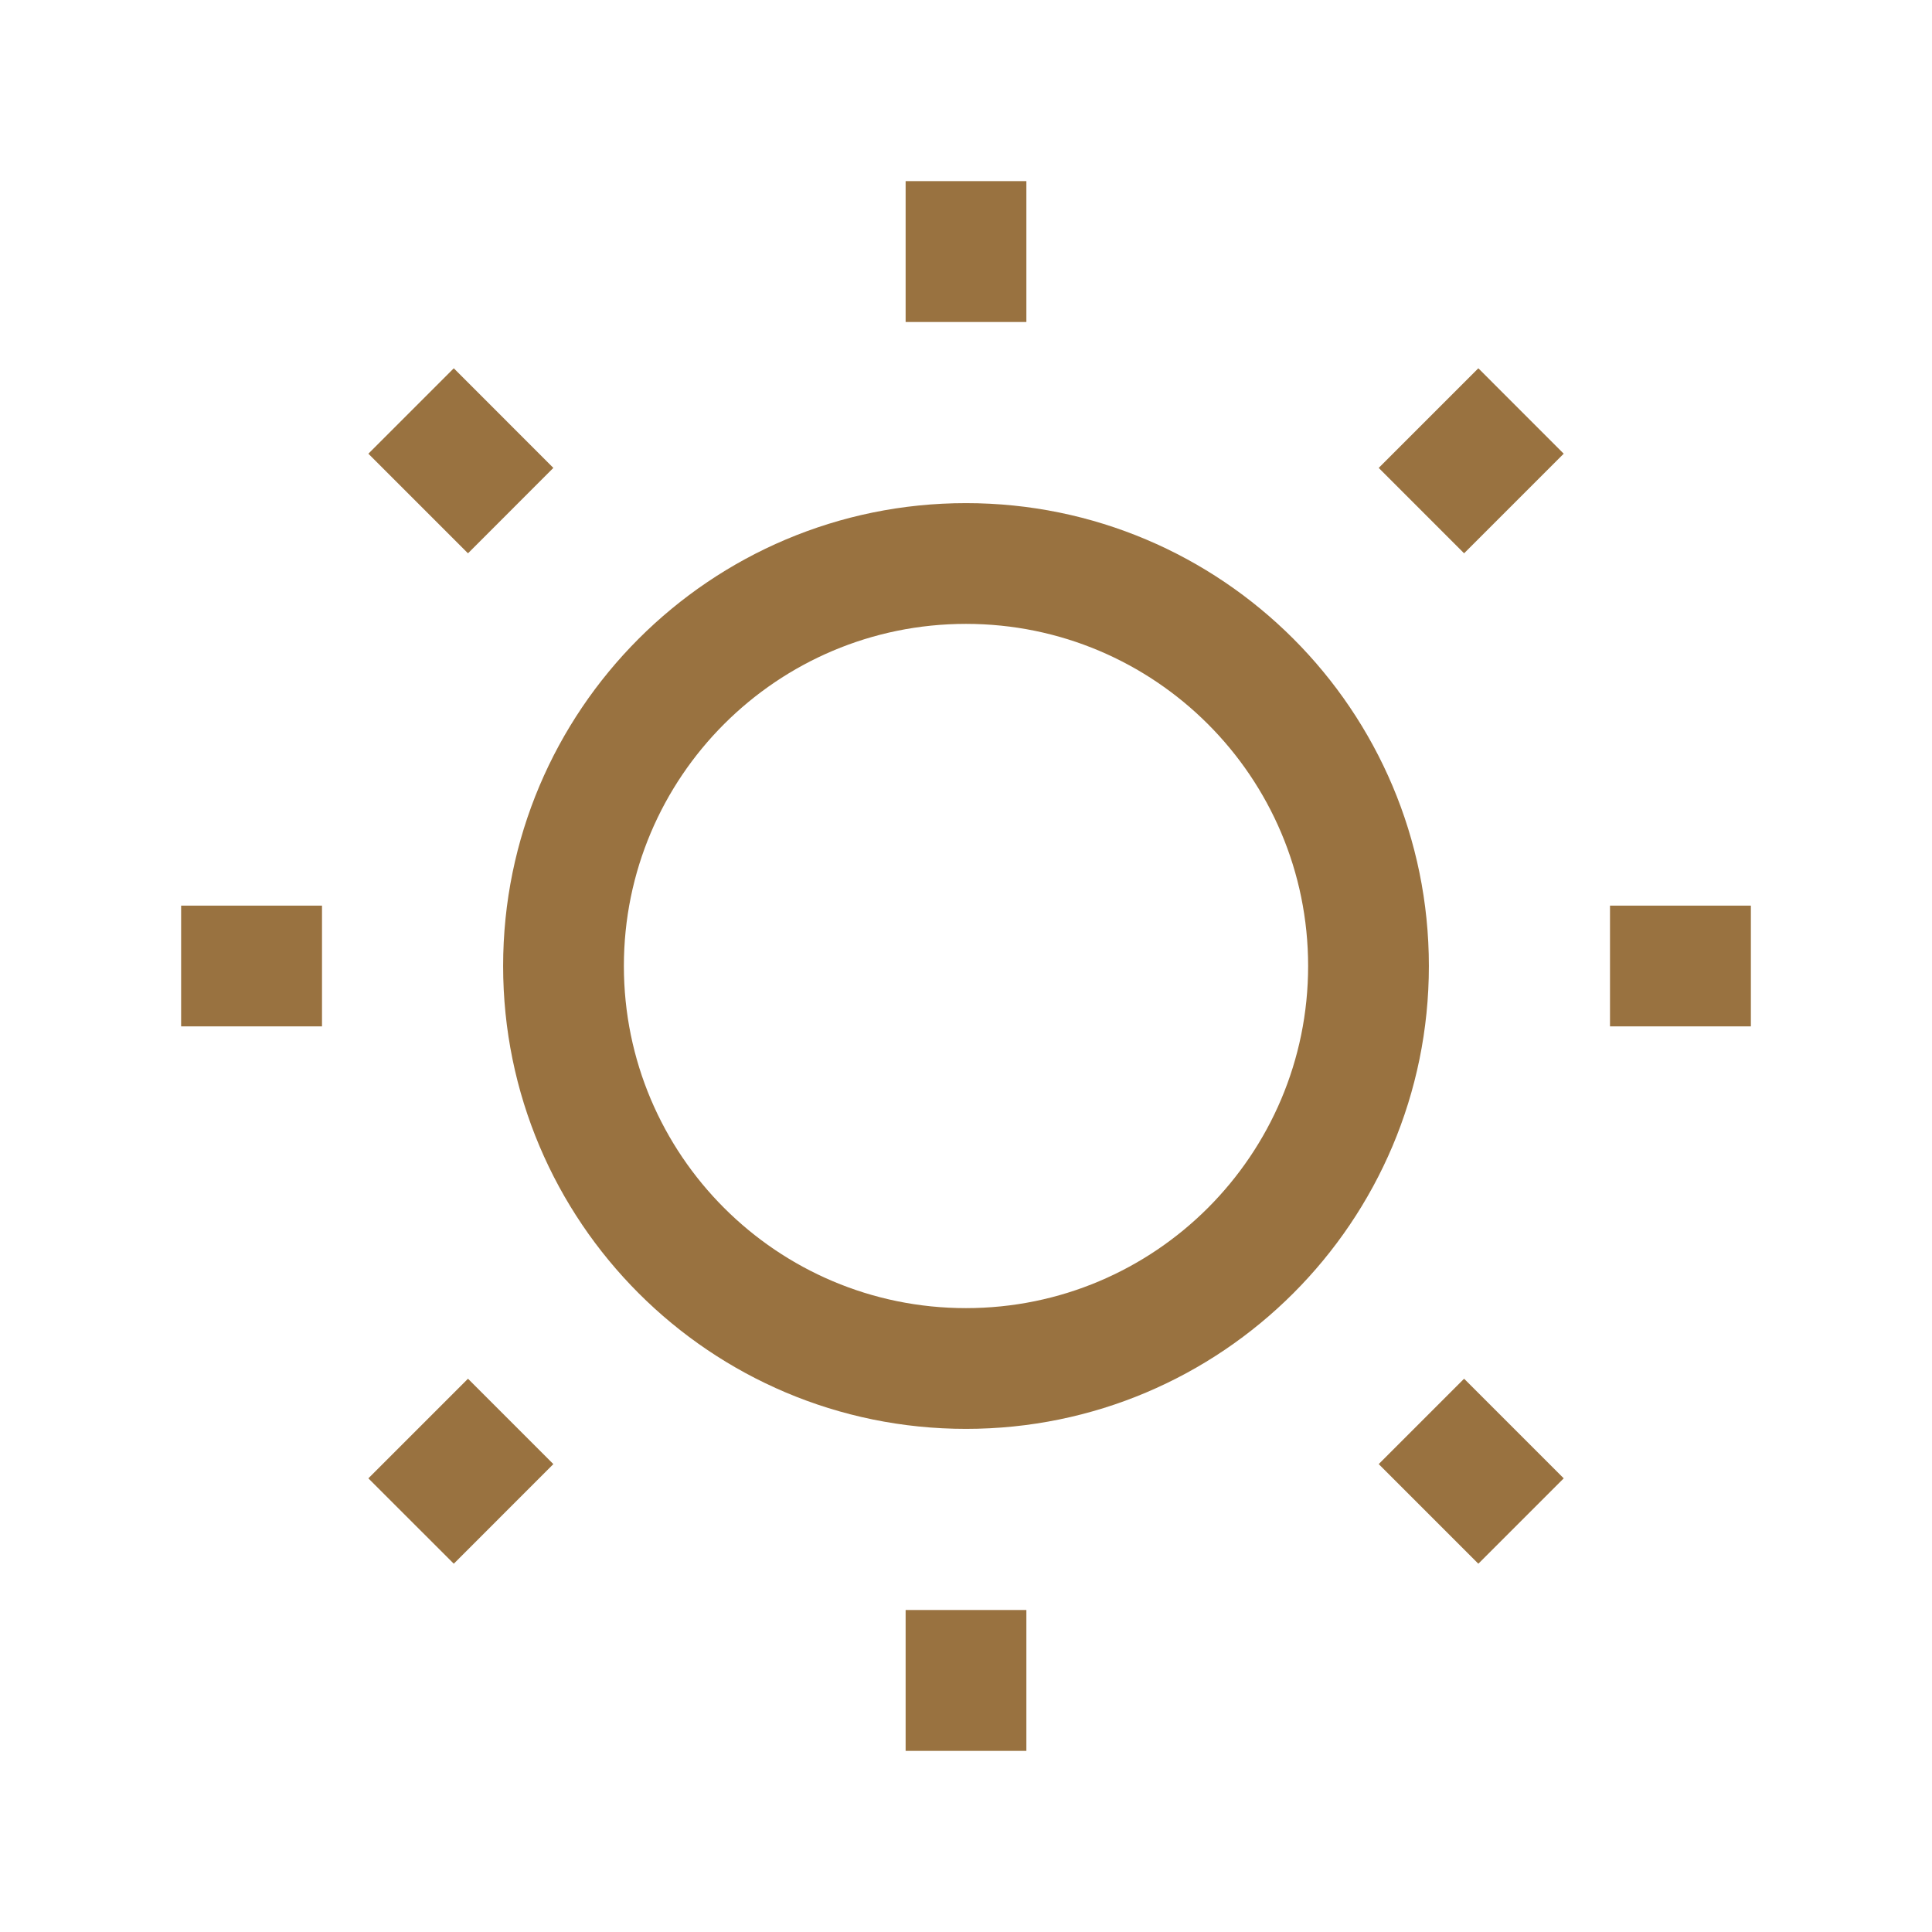 <?xml version="1.0" encoding="UTF-8"?> <svg xmlns="http://www.w3.org/2000/svg" width="48" height="48" viewBox="0 0 48 48" fill="none"> <path d="M22.5 40V43.5H25.5V40H22.5Z" fill="#997240"></path> <path d="M22.5 4.5V8H25.5V4.5H22.5Z" fill="#997240"></path> <path fill-rule="evenodd" clip-rule="evenodd" d="M12.5 24C12.5 17.649 17.649 12.5 24 12.5C30.351 12.5 35.5 17.649 35.5 24C35.5 30.351 30.351 35.5 24 35.5C17.649 35.5 12.5 30.351 12.5 24ZM24 15.5C19.306 15.5 15.5 19.306 15.5 24C15.5 28.694 19.306 32.5 24 32.5C28.694 32.5 32.5 28.694 32.5 24C32.5 19.306 28.694 15.5 24 15.5Z" fill="#997240"></path> <path d="M4.5 22.5H8V25.5H4.5V22.5Z" fill="#997240"></path> <path d="M40 22.5H43.5V25.5H40V22.5Z" fill="#997240"></path> <path d="M11.274 9.15L13.748 11.625L11.627 13.747L9.152 11.272L11.274 9.15Z" fill="#997240"></path> <path d="M36.375 34.254L38.85 36.729L36.729 38.85L34.254 36.375L36.375 34.254Z" fill="#997240"></path> <path d="M11.627 34.254L9.152 36.729L11.274 38.85L13.748 36.375L11.627 34.254Z" fill="#997240"></path> <path d="M36.729 9.15L34.254 11.625L36.375 13.747L38.85 11.272L36.729 9.15Z" fill="#997240"></path> </svg> 